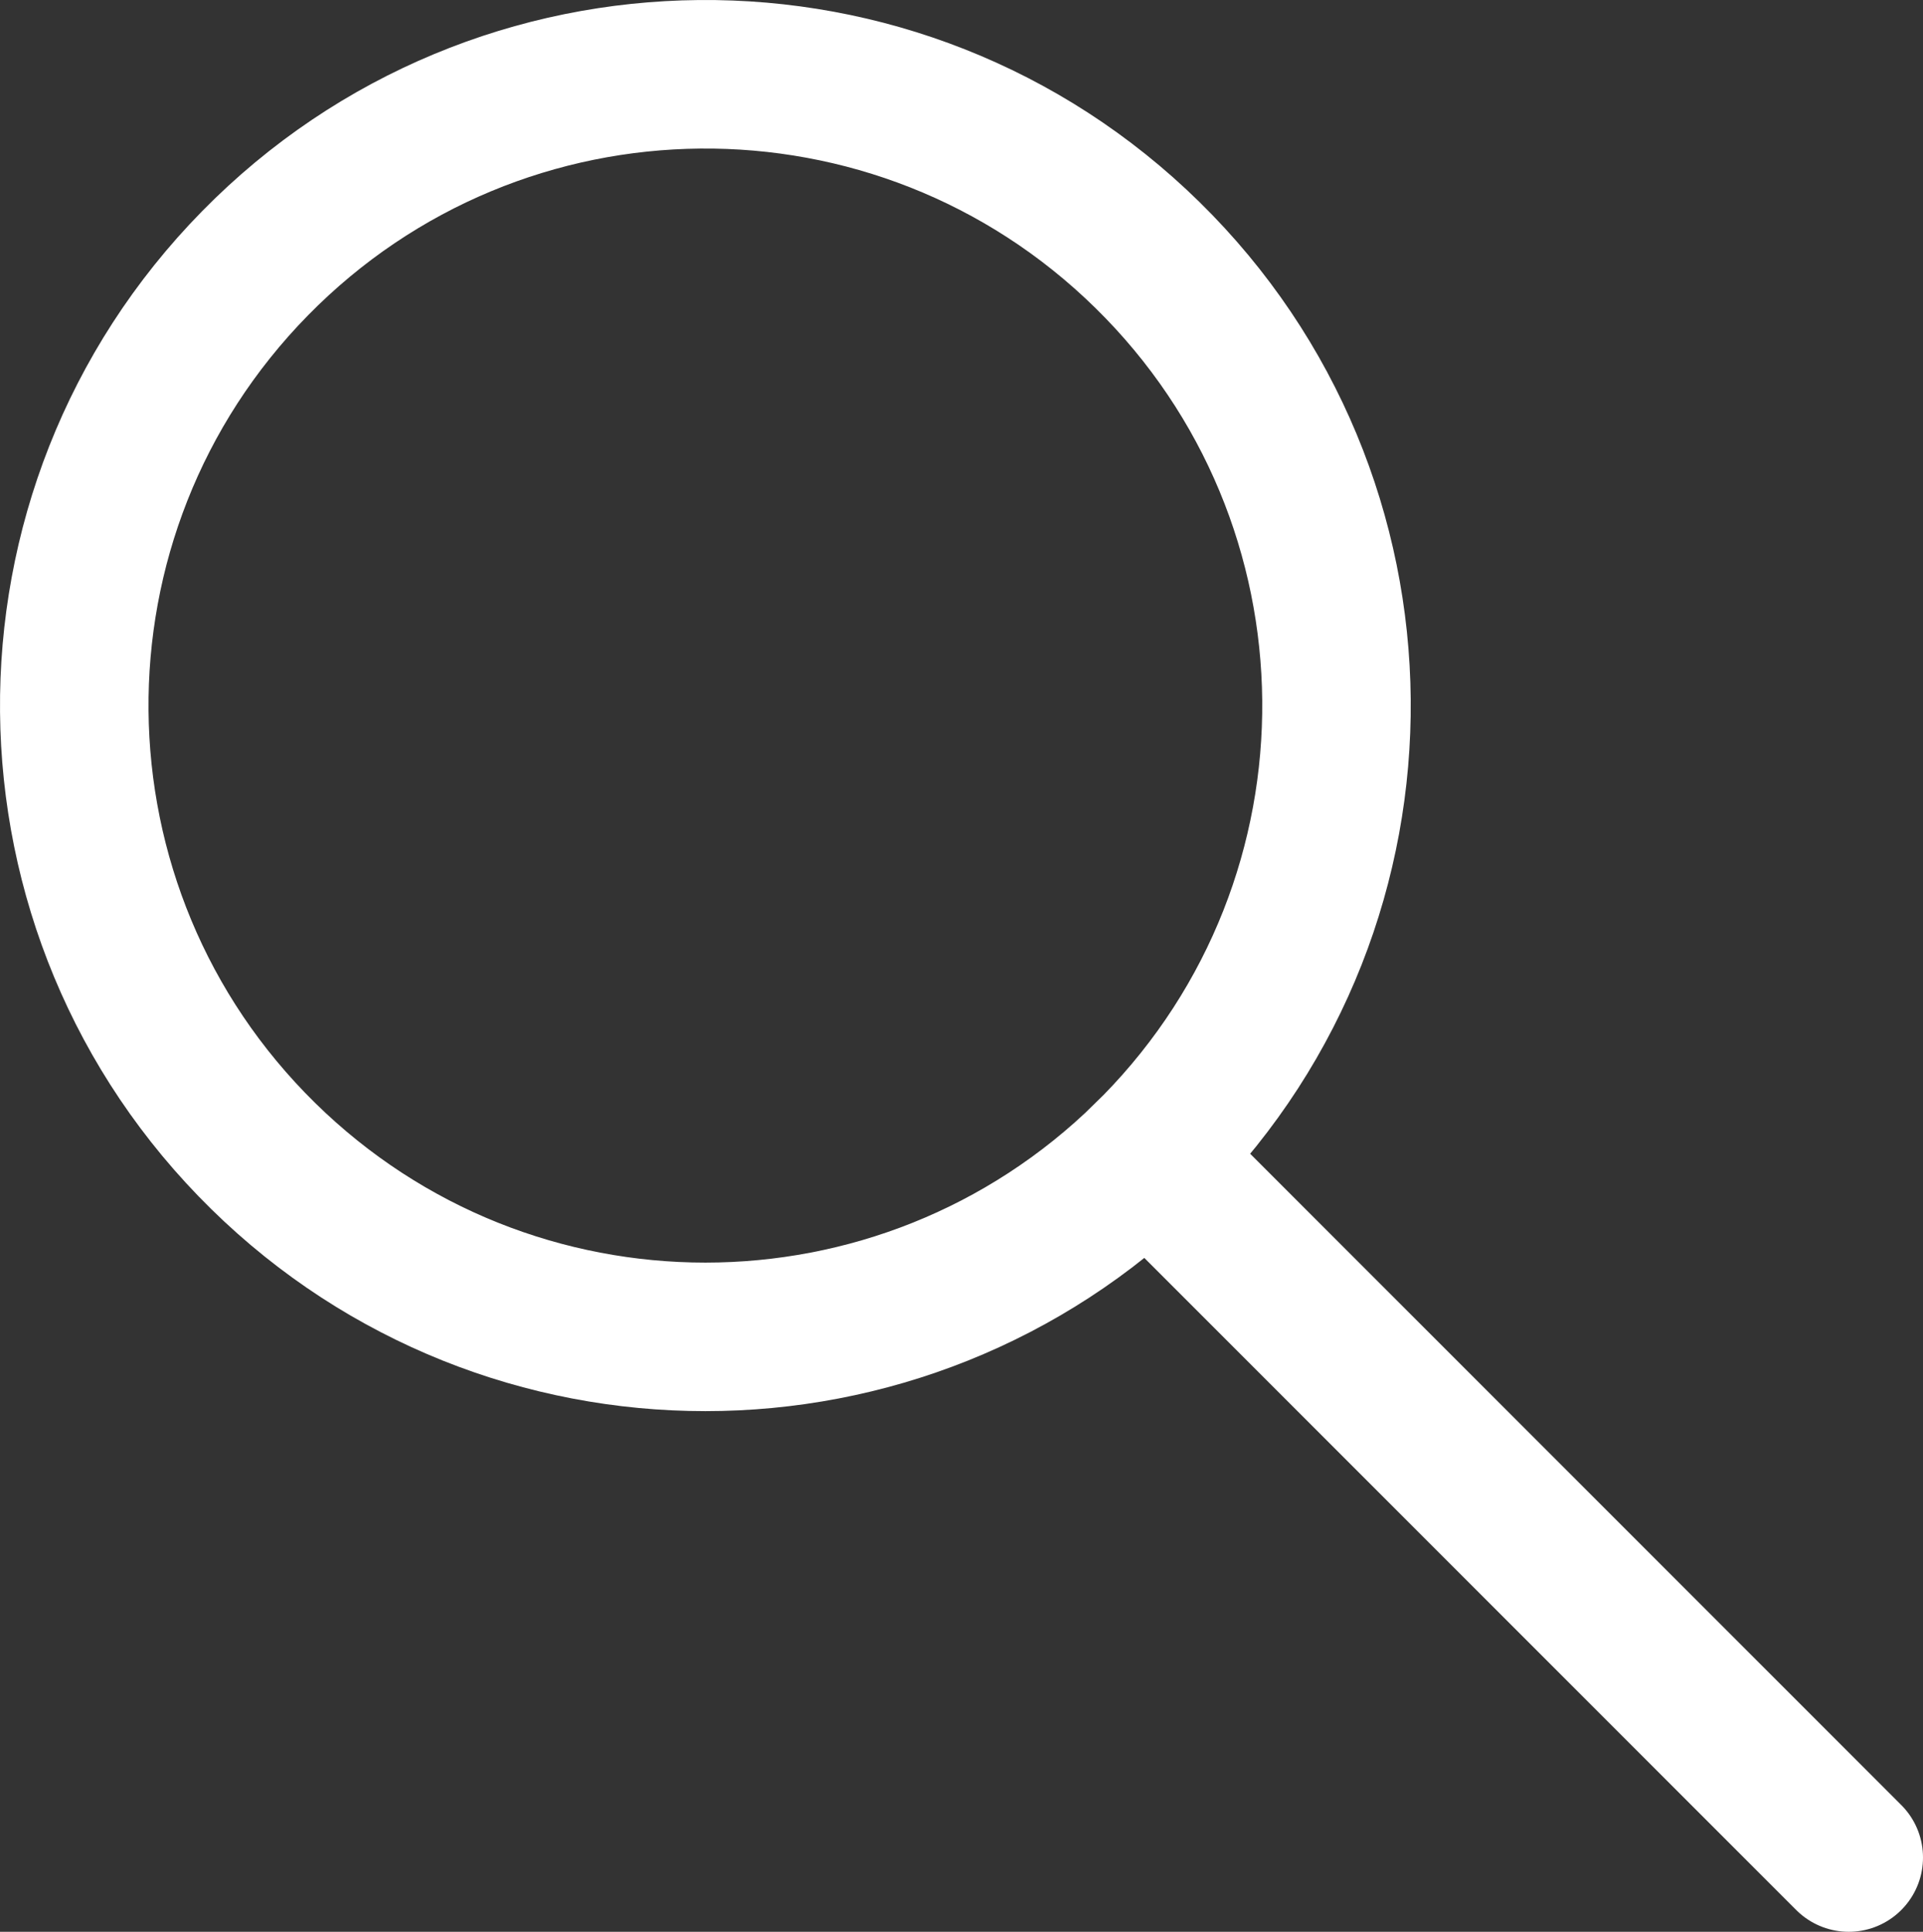 <?xml version="1.0" encoding="utf-8"?>
<!-- Generator: Adobe Illustrator 16.0.0, SVG Export Plug-In . SVG Version: 6.00 Build 0)  -->
<!DOCTYPE svg PUBLIC "-//W3C//DTD SVG 1.1//EN" "http://www.w3.org/Graphics/SVG/1.1/DTD/svg11.dtd">
<svg version="1.1" id="Calque_1" xmlns="http://www.w3.org/2000/svg" xmlns:xlink="http://www.w3.org/1999/xlink" x="0px" y="0px"
	 width="466.183px" height="468.183px" viewBox="-0.183 -0.183 466.183 468.183"
	 enable-background="new -0.183 -0.183 466.183 468.183" xml:space="preserve">
<rect x="-0.183" y="-0.183" width="466.183" height="468.183" fill="#333333" stroke="none"/>
<path fill="none" stroke="#FFFFFF" stroke-width="36" stroke-linecap="round" d="M280,278c59.195-60.3,58.3-157.17-2-216.365
	s-157.17-58.3-216.365,2c-59.196,60.3-58.3,157.17,2,216.365c59.513,58.423,154.852,58.423,214.365,0l170,170"/>
</svg>
